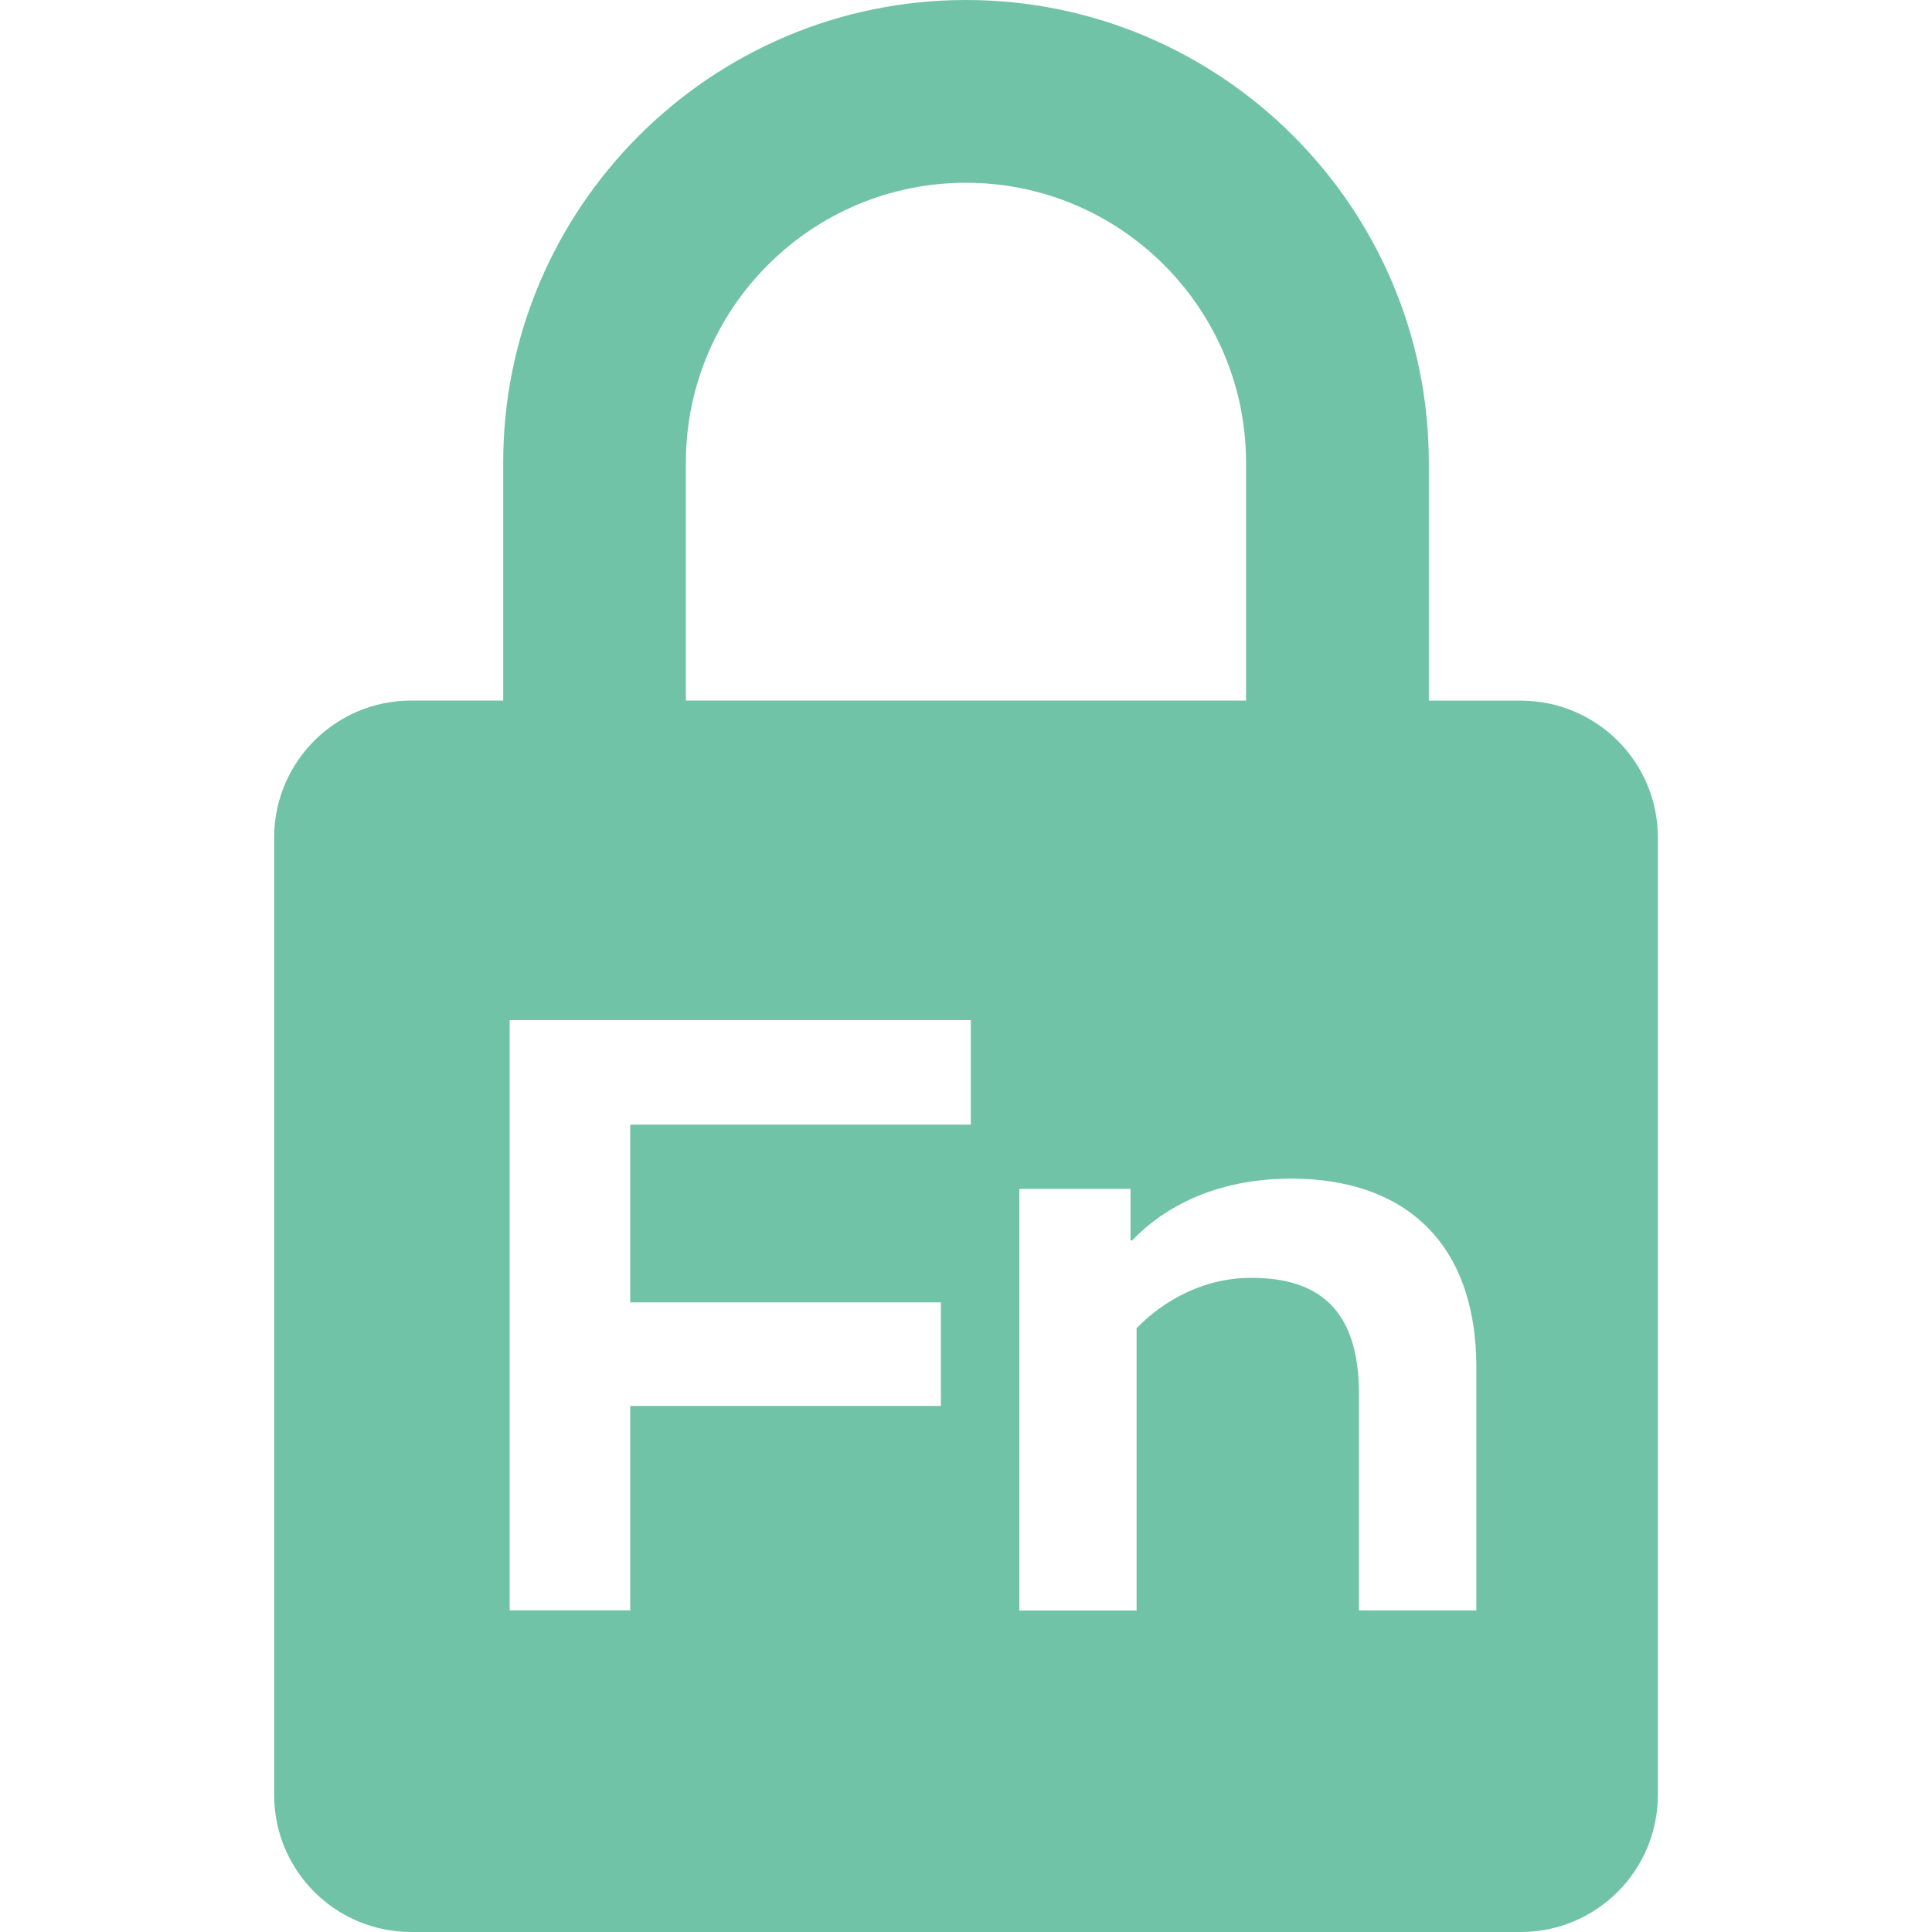 <?xml version="1.0" encoding="utf-8"?>
<!-- Generator: Adobe Illustrator 28.1.0, SVG Export Plug-In . SVG Version: 6.00 Build 0)  -->
<svg version="1.1" xmlns="http://www.w3.org/2000/svg" xmlns:xlink="http://www.w3.org/1999/xlink" x="0px" y="0px"
	 viewBox="0 0 20 20" enable-background="new 0 0 20 20" xml:space="preserve">
<g id="レイヤー_1">
</g>
<g id="レイヤー_2">
</g>
<g id="レイヤー_3">
	<path fill="#71C3A8" d="M15.743,7.253h-0.952V4.789C14.791,2.15,12.642,0,10,0C7.358,0,5.209,2.15,5.209,4.789v2.463H4.257
		c-0.783,0-1.419,0.635-1.419,1.418v9.91C2.837,19.365,3.473,20,4.257,20h11.486c0.783,0,1.419-0.635,1.419-1.419V8.67
		C17.163,7.888,16.527,7.253,15.743,7.253z M7.1,4.789c0-1.598,1.301-2.897,2.9-2.897s2.899,1.3,2.899,2.897v2.463H7.1V4.789z
		 M10.05,11.642H6.524v1.84H9.74v1.072H6.524v2.116H5.276v-6.11h4.774V11.642z M15.282,16.671h-1.214v-2.239
		c0-0.877-0.417-1.204-1.114-1.204c-0.594,0-1.011,0.336-1.188,0.522v2.922h-1.214v-4.365h1.151v0.532h0.019
		c0.212-0.222,0.718-0.638,1.648-0.638c1.108,0,1.913,0.603,1.913,1.958V16.671z"/>
	<g>
	</g>
	<g>
	</g>
	<g>
	</g>
	<g>
	</g>
	<g>
	</g>
	<g>
	</g>
	<g>
	</g>
	<g>
	</g>
	<g>
	</g>
	<g>
	</g>
	<g>
	</g>
	<g>
	</g>
	<g>
	</g>
	<g>
	</g>
	<g>
	</g>
</g>
</svg>

